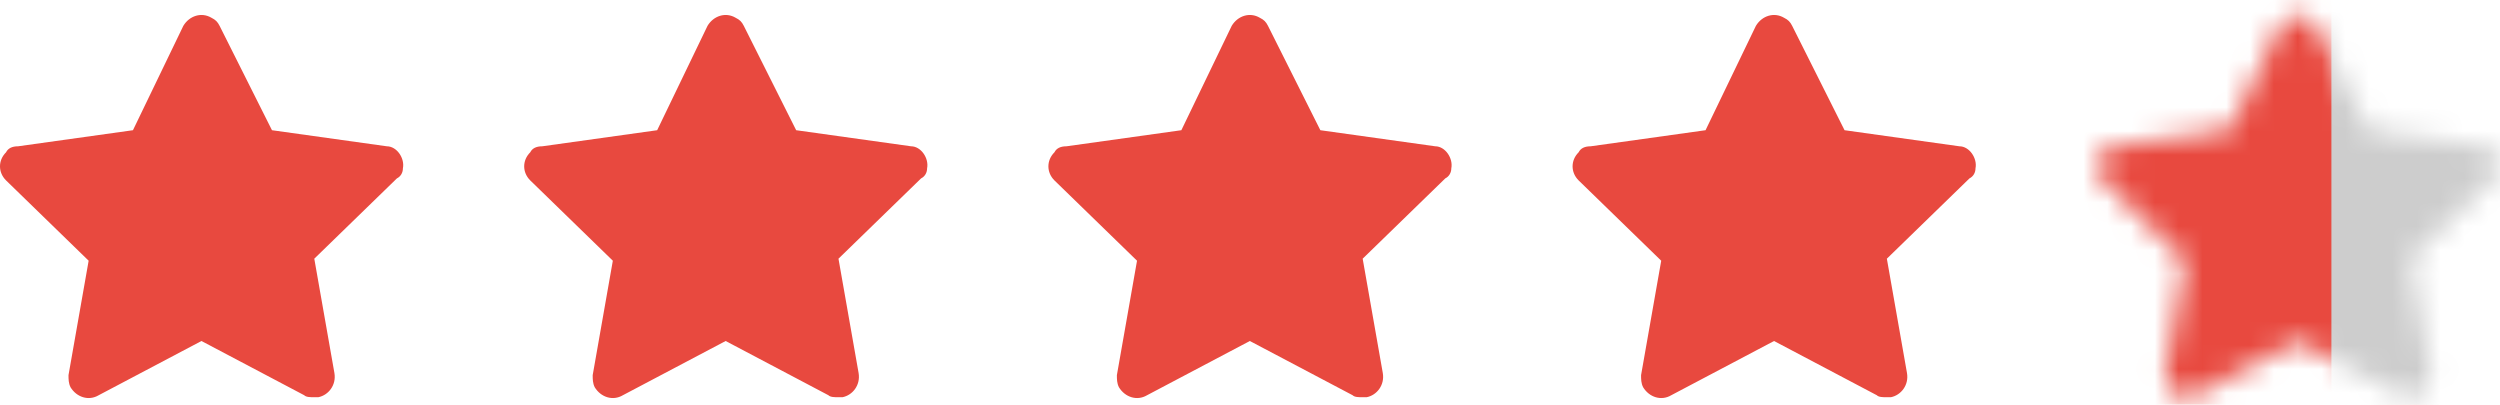 <?xml version="1.0" encoding="UTF-8"?> <svg xmlns="http://www.w3.org/2000/svg" width="105" height="17" viewBox="0 0 105 17" fill="none"><path d="M16.922 7.071C17.007 6.65 16.669 6.144 16.245 6.144L11.423 5.469L9.223 1.085C9.138 0.916 9.053 0.832 8.884 0.748C8.461 0.495 7.954 0.663 7.7 1.085L5.584 5.469L0.762 6.144C0.508 6.144 0.338 6.228 0.254 6.397C-0.085 6.734 -0.085 7.24 0.254 7.577L3.723 10.95L2.877 15.756C2.877 15.924 2.877 16.093 2.961 16.262C3.215 16.683 3.723 16.852 4.146 16.599L8.461 14.322L12.776 16.599C12.861 16.683 13.03 16.683 13.2 16.683C13.284 16.683 13.284 16.683 13.369 16.683C13.792 16.599 14.13 16.177 14.046 15.671L13.2 10.865L16.669 7.493C16.838 7.409 16.922 7.24 16.922 7.071Z" fill="#E8493F"></path><path d="M38.938 7.071C39.023 6.65 38.685 6.144 38.262 6.144L33.439 5.469L31.239 1.085C31.154 0.916 31.07 0.832 30.9 0.748C30.477 0.495 29.97 0.663 29.716 1.085L27.601 5.469L22.778 6.144C22.524 6.144 22.355 6.228 22.27 6.397C21.931 6.734 21.931 7.24 22.27 7.577L25.739 10.95L24.893 15.756C24.893 15.924 24.893 16.093 24.977 16.262C25.231 16.683 25.739 16.852 26.162 16.599L30.477 14.322L34.792 16.599C34.877 16.683 35.046 16.683 35.216 16.683C35.3 16.683 35.3 16.683 35.385 16.683C35.808 16.599 36.146 16.177 36.062 15.671L35.216 10.865L38.685 7.493C38.854 7.409 38.938 7.24 38.938 7.071Z" fill="#E8493F"></path><path d="M60.955 7.071C61.039 6.65 60.701 6.144 60.278 6.144L55.455 5.469L53.255 1.085C53.17 0.916 53.086 0.832 52.916 0.748C52.493 0.495 51.986 0.663 51.732 1.085L49.617 5.469L44.794 6.144C44.54 6.144 44.371 6.228 44.286 6.397C43.948 6.734 43.948 7.24 44.286 7.577L47.755 10.95L46.909 15.756C46.909 15.924 46.909 16.093 46.994 16.262C47.248 16.683 47.755 16.852 48.178 16.599L52.493 14.322L56.809 16.599C56.893 16.683 57.062 16.683 57.232 16.683C57.316 16.683 57.316 16.683 57.401 16.683C57.824 16.599 58.163 16.177 58.078 15.671L57.232 10.865L60.701 7.493C60.87 7.409 60.955 7.24 60.955 7.071Z" fill="#E8493F"></path><path d="M82.971 7.071C83.055 6.65 82.717 6.144 82.294 6.144L77.471 5.469L75.271 1.085C75.186 0.916 75.102 0.832 74.933 0.748C74.51 0.495 74.002 0.663 73.748 1.085L71.633 5.469L66.81 6.144C66.556 6.144 66.387 6.228 66.302 6.397C65.964 6.734 65.964 7.24 66.302 7.577L69.771 10.95L68.925 15.756C68.925 15.924 68.925 16.093 69.01 16.262C69.264 16.683 69.771 16.852 70.194 16.599L74.51 14.322L78.825 16.599C78.909 16.683 79.079 16.683 79.248 16.683C79.332 16.683 79.332 16.683 79.417 16.683C79.84 16.599 80.179 16.177 80.094 15.671L79.248 10.865L82.717 7.493C82.886 7.409 82.971 7.24 82.971 7.071Z" fill="#E8493F"></path><mask id="mask0_287_9797" style="mask-type:alpha" maskUnits="userSpaceOnUse" x="88" y="0" width="17" height="17"><path d="M104.987 7.071C105.071 6.65 104.733 6.144 104.31 6.144L99.487 5.469L97.287 1.085C97.203 0.916 97.118 0.832 96.949 0.748C96.526 0.495 96.018 0.663 95.764 1.085L93.649 5.469L88.826 6.144C88.572 6.144 88.403 6.228 88.318 6.397C87.98 6.734 87.98 7.24 88.318 7.577L91.787 10.95L90.941 15.756C90.941 15.924 90.941 16.093 91.026 16.262C91.28 16.683 91.787 16.852 92.21 16.599L96.526 14.322L100.841 16.599C100.926 16.683 101.095 16.683 101.264 16.683C101.349 16.683 101.349 16.683 101.433 16.683C101.856 16.599 102.195 16.177 102.11 15.671L101.264 10.865L104.733 7.493C104.902 7.409 104.987 7.24 104.987 7.071Z" fill="#CDCDCD"></path></mask><g mask="url(#mask0_287_9797)"><rect x="87.218" y="-1.066" width="17.782" height="21.169" fill="#E8493F"></rect><rect x="97.919" y="-1.066" width="11.855" height="21.169" fill="#CDCDCD"></rect></g></svg> 